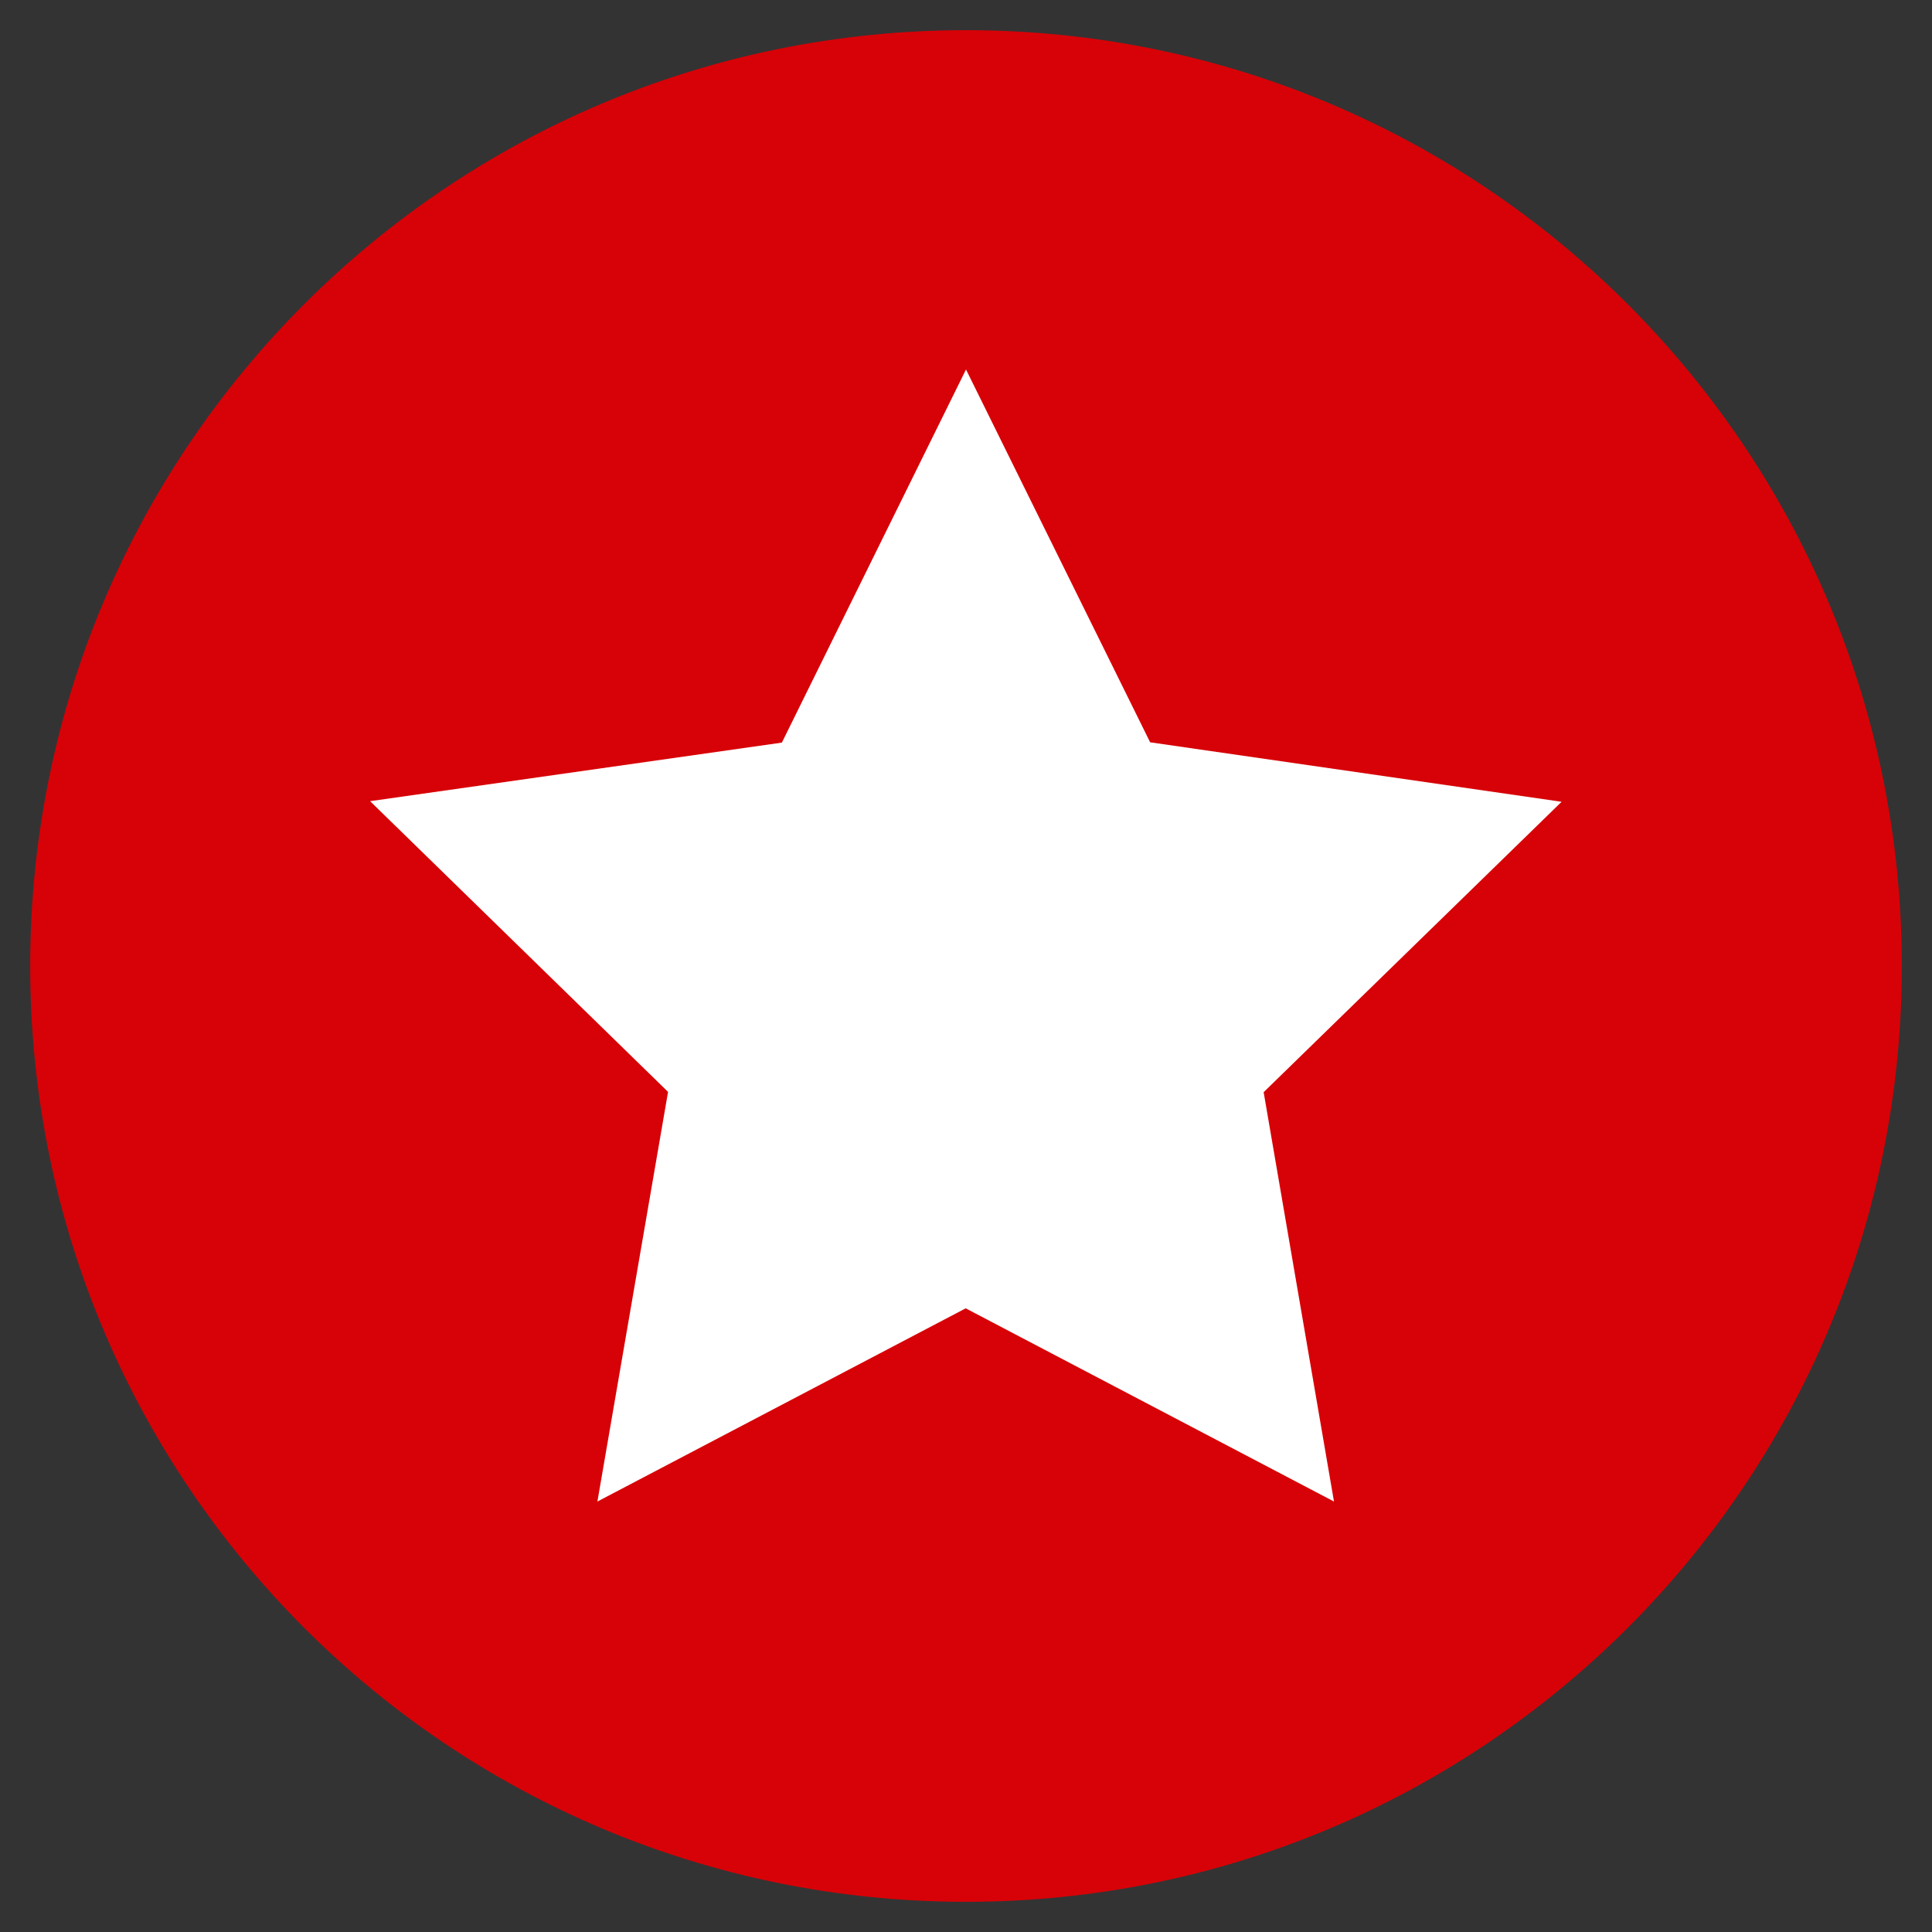 <svg xmlns="http://www.w3.org/2000/svg" width="64" height="64"><rect width="100%" height="100%" fill="#333333" stroke="none"/><g><path fill="rgb(84.314%,0.784%,2.745%)" d="M1 32C1 14.87 14.87 1 32 1c17.13 0 31 13.88 31 31 0 17.13-13.88 31-31 31C14.87 63 1 49.13 1 32zm0 0"/><path fill="#fff" d="M32 12.24l6.1 12.35 13.63 1.97-9.87 9.62 2.33 13.56-12.2-6.4-12.2 6.4 2.34-13.57-9.87-9.63L25.9 24.6zm0 0"/></g></svg>